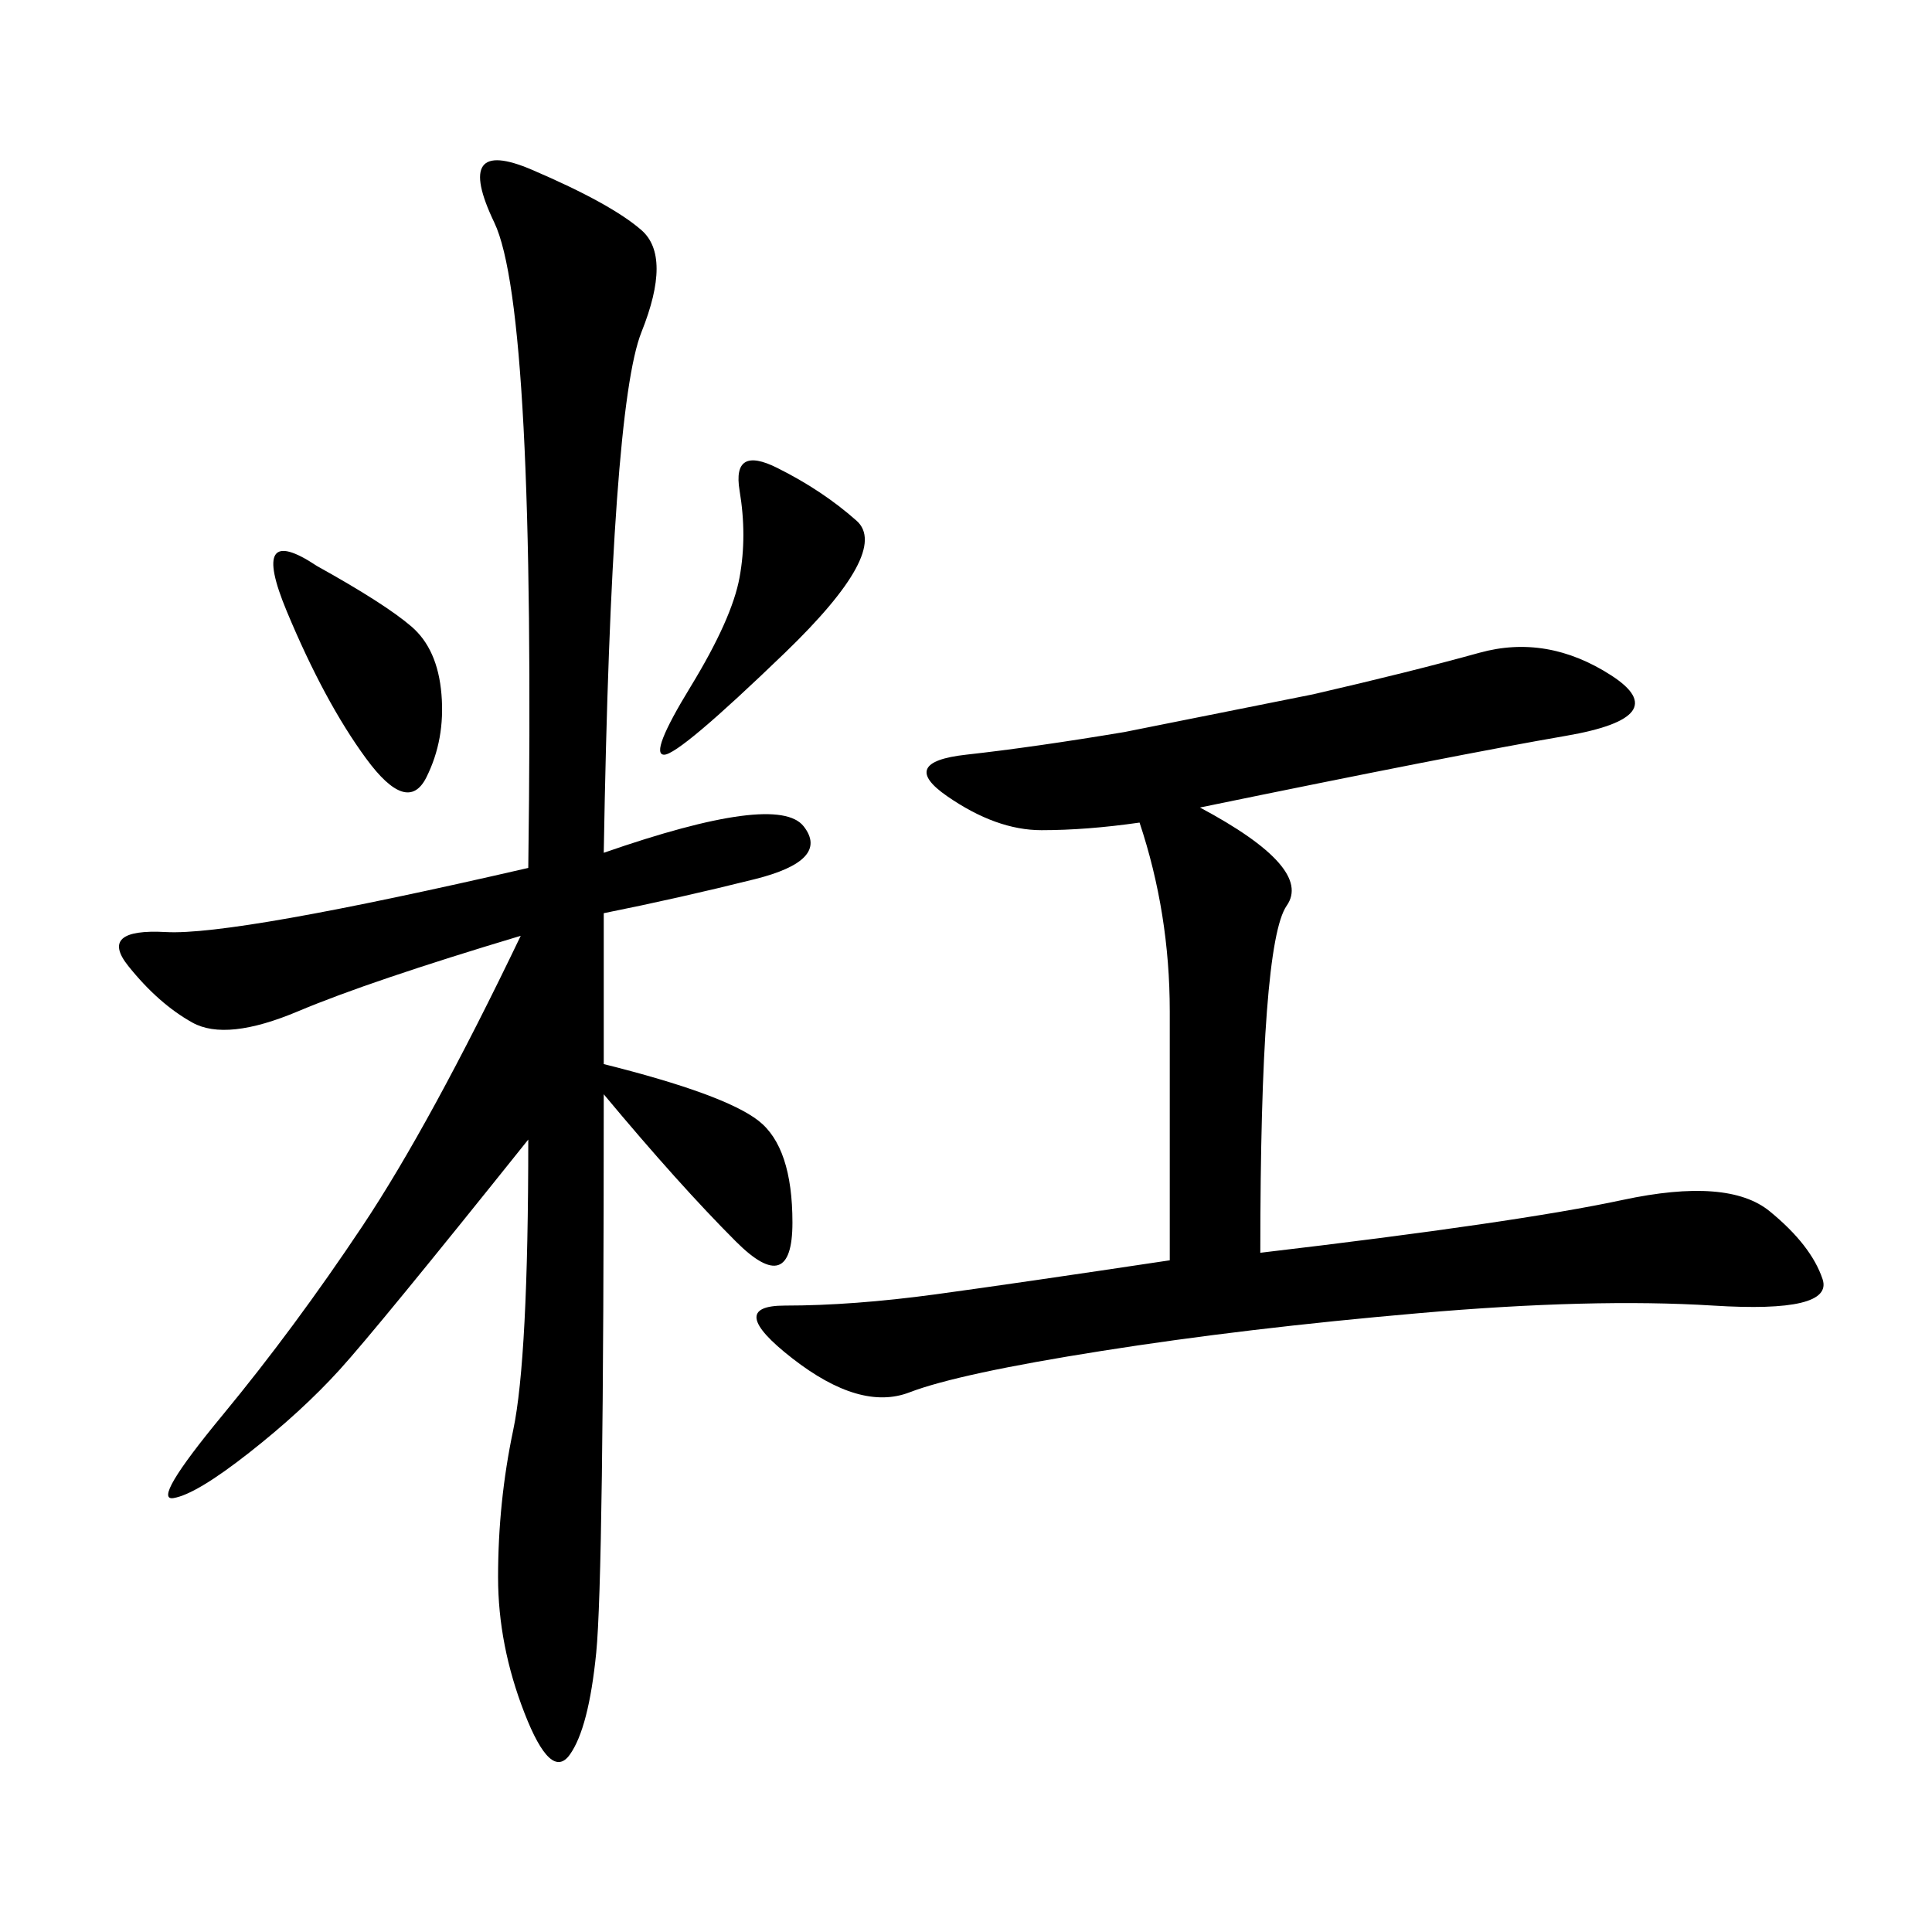 <svg xmlns="http://www.w3.org/2000/svg" xmlns:xlink="http://www.w3.org/1999/xlink" width="300" height="300"><path d="M93.75 132.42Q120.70 123.05 124.80 128.32Q128.91 133.59 117.19 136.52Q105.47 139.45 93.75 141.80L93.75 141.80L93.75 165.23Q112.50 169.92 117.77 174.02Q123.05 178.13 123.05 189.84L123.05 189.84Q123.05 201.56 114.26 192.77Q105.47 183.98 93.75 169.92L93.75 169.92Q93.75 244.92 92.58 256.64Q91.41 268.36 88.48 272.46Q85.55 276.56 81.45 266.02Q77.34 255.47 77.34 244.92L77.34 244.92Q77.34 233.20 79.69 222.07Q82.03 210.94 82.03 176.95L82.03 176.95Q58.59 206.25 52.73 212.70Q46.88 219.14 38.67 225.59Q30.47 232.03 26.95 232.62Q23.44 233.20 34.57 219.73Q45.70 206.25 56.25 190.43Q66.80 174.61 80.86 145.31L80.86 145.31Q57.42 152.34 46.29 157.03Q35.16 161.72 29.88 158.79Q24.61 155.86 19.92 150Q15.23 144.14 25.78 144.73Q36.33 145.31 82.03 134.77L82.03 134.77Q83.20 48.05 76.76 34.57Q70.31 21.09 82.62 26.37Q94.92 31.64 99.61 35.74Q104.30 39.84 99.61 51.56Q94.92 63.28 93.75 132.42L93.75 132.42ZM186.33 125.39Q203.91 134.77 199.80 140.63Q195.70 146.48 195.70 194.53L195.70 194.53Q235.55 189.84 251.95 186.33Q268.36 182.81 274.80 188.09Q281.25 193.36 283.01 198.63Q284.77 203.91 266.02 202.73Q247.27 201.56 220.31 203.91Q193.36 206.25 171.09 209.77Q148.83 213.28 141.21 216.21Q133.59 219.14 123.05 210.94Q112.50 202.73 121.88 202.73L121.88 202.73Q132.42 202.73 145.31 200.98Q158.20 199.22 181.64 195.70L181.64 195.70L181.64 157.03Q181.64 141.80 176.95 127.73L176.95 127.73Q168.75 128.91 161.72 128.91L161.72 128.91Q154.69 128.91 147.07 123.63Q139.45 118.36 150 117.19Q160.55 116.02 174.61 113.67L174.61 113.67L203.91 107.81Q219.14 104.30 229.69 101.37Q240.23 98.44 250.20 104.88Q260.16 111.33 243.16 114.26Q226.17 117.19 186.33 125.39L186.33 125.39ZM114.84 76.17Q113.67 69.14 120.70 72.66Q127.73 76.17 133.01 80.86Q138.28 85.55 121.88 101.37Q105.47 117.19 103.13 117.19L103.13 117.19Q100.78 117.19 107.23 106.64Q113.67 96.09 114.84 89.65Q116.02 83.20 114.84 76.17L114.84 76.17ZM49.22 87.89Q59.77 93.75 63.87 97.27Q67.97 100.78 68.55 107.81Q69.14 114.84 66.21 120.70Q63.28 126.56 56.84 117.77Q50.39 108.98 44.53 94.92Q38.67 80.86 49.22 87.89L49.22 87.89Z"/></svg>
